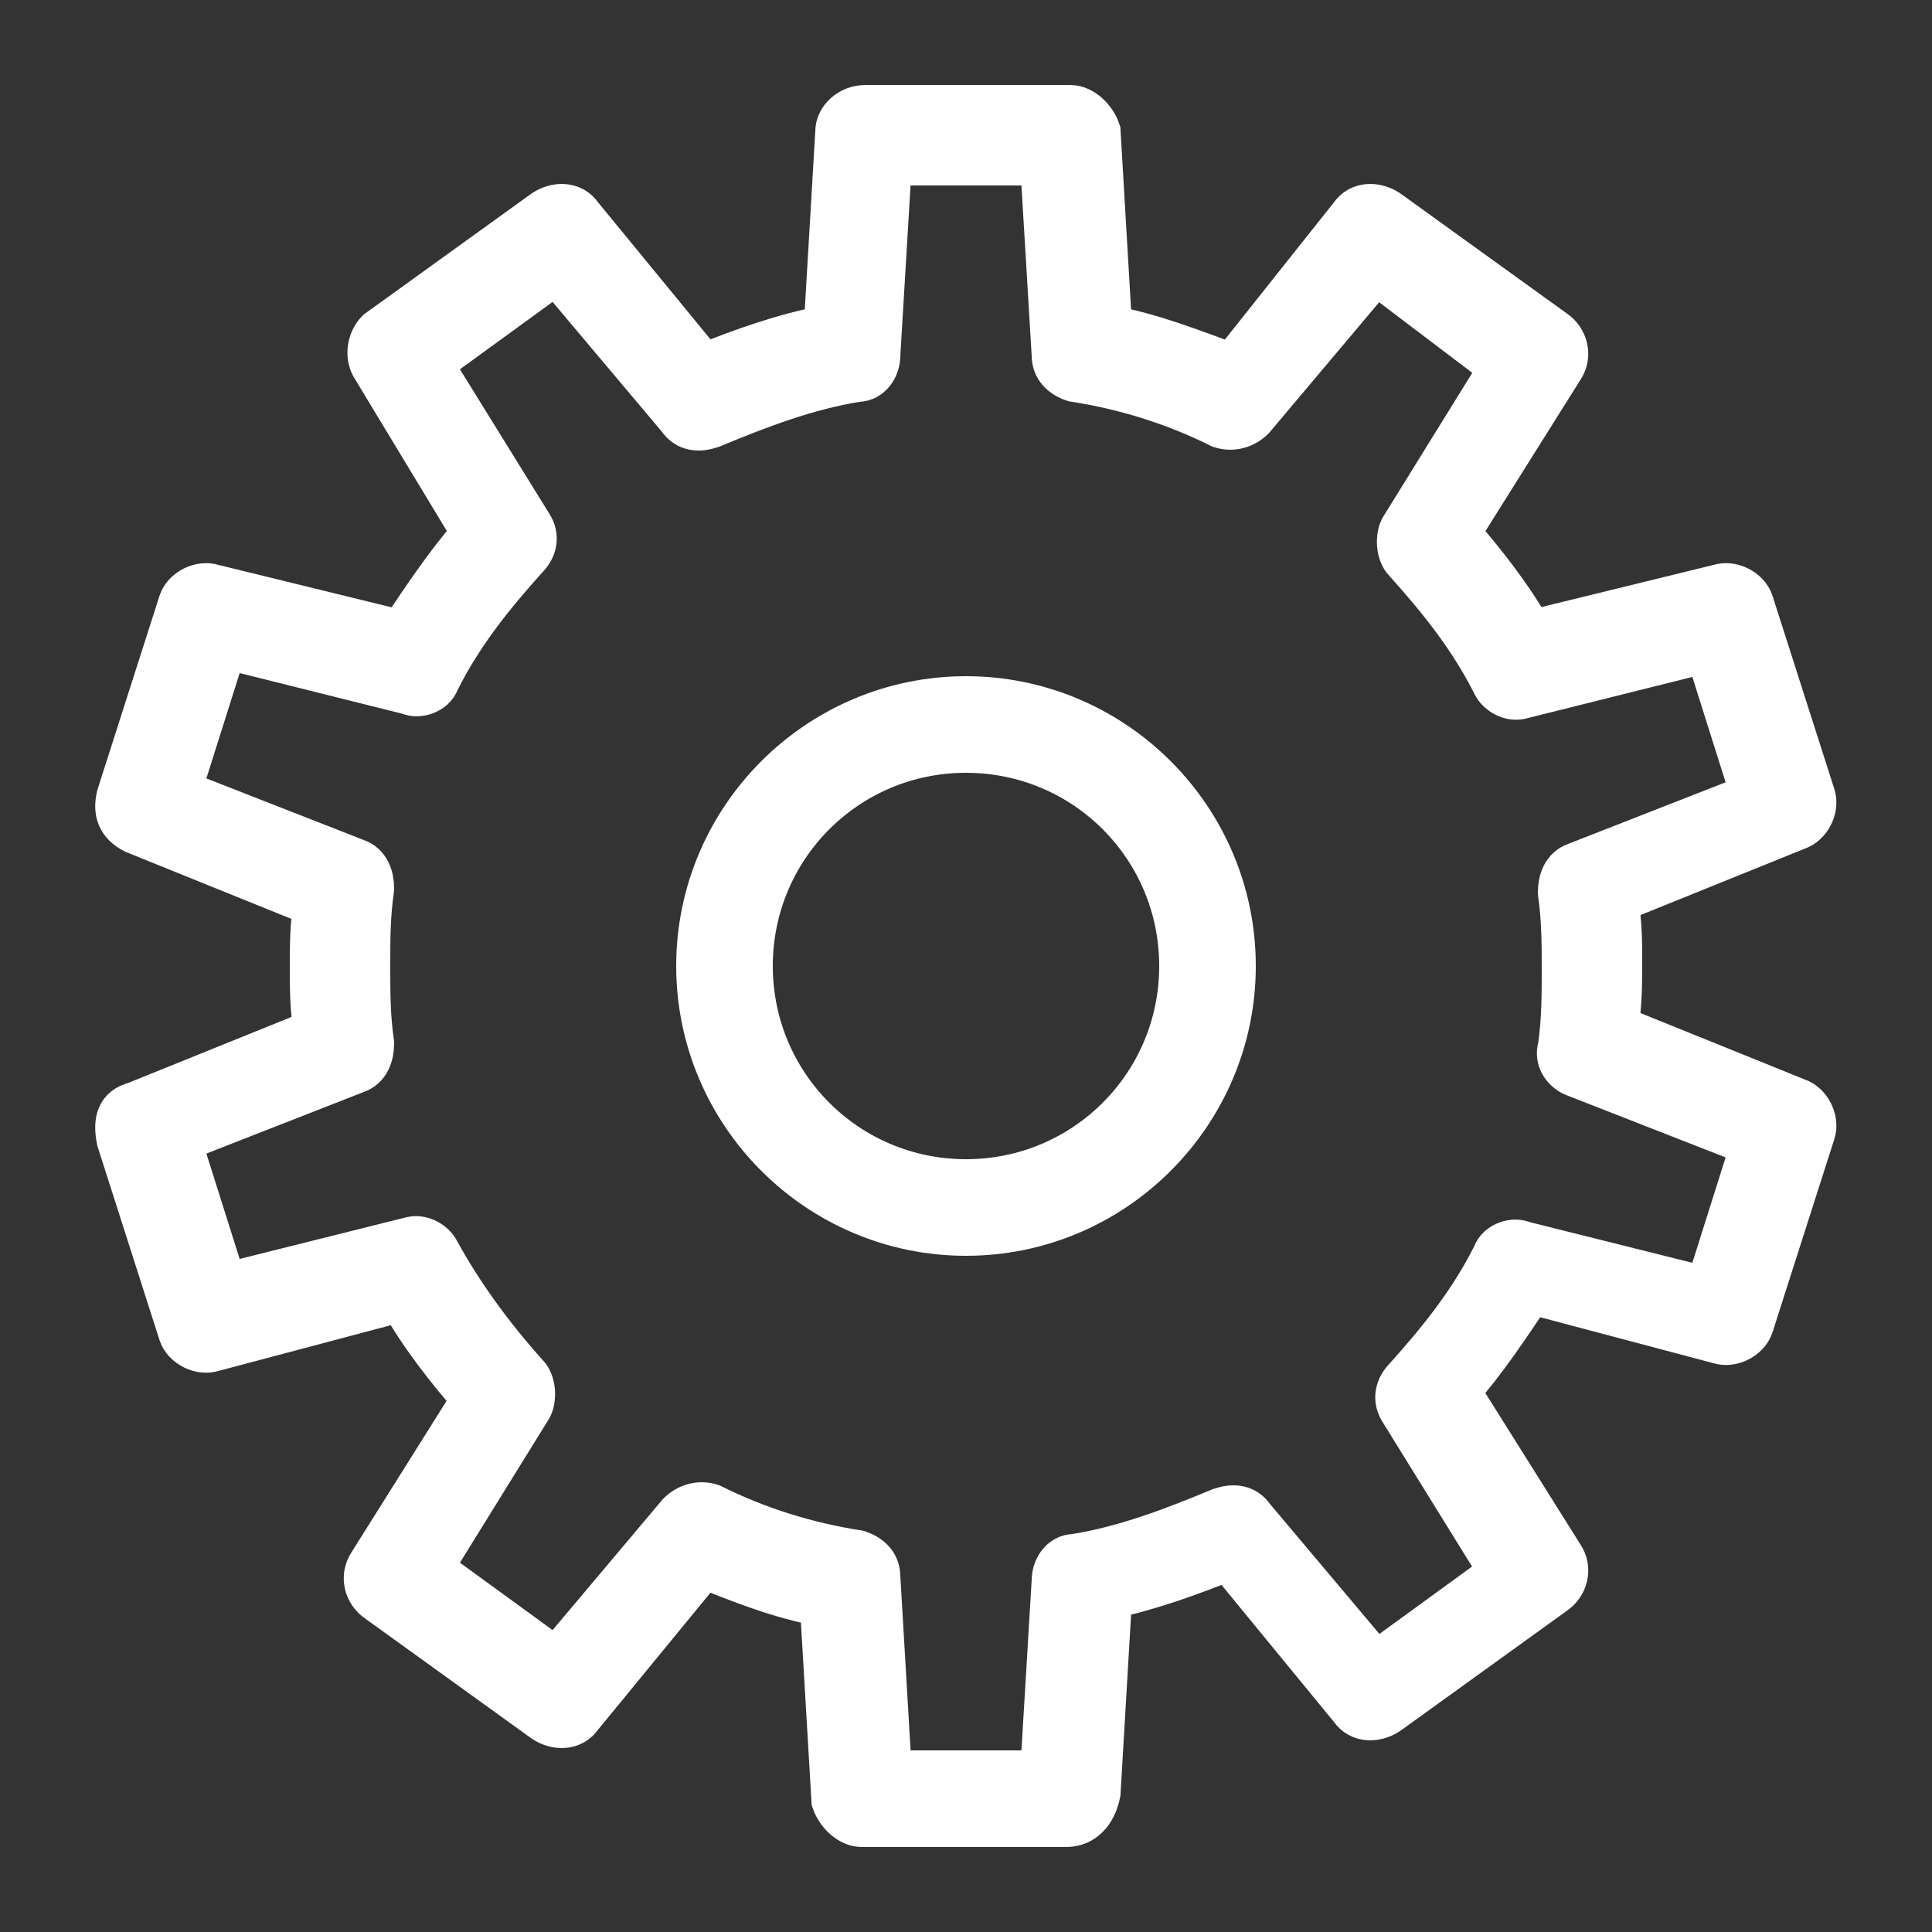 <?xml version="1.0" encoding="utf-8"?>
<!-- Generator: Adobe Illustrator 24.1.1, SVG Export Plug-In . SVG Version: 6.00 Build 0)  -->
<svg version="1.1" id="Capa_1" xmlns="http://www.w3.org/2000/svg" xmlns:xlink="http://www.w3.org/1999/xlink" x="0px" y="0px"
	 viewBox="0 0 50 50" style="enable-background:new 0 0 50 50;" xml:space="preserve">
<rect x="0" y="0" width="50" height="50" fill="#333333" stroke="none"/>
<style type="text/css">
	.st0{fill:#FFFFFF;stroke:#FFFFFF;stroke-width:1.2;stroke-miterlimit:10;}
</style>
<g>
	<g>
		<path class="st0" d="M25,31.9c-3.8,0-6.9-3.1-6.9-6.9c0-3.8,3.1-6.9,6.9-6.9c3.8,0,6.9,3.1,6.9,6.9C31.9,28.8,28.8,31.9,25,31.9z
			 M25,19.4c-3.1,0-5.6,2.5-5.6,5.6c0,3.1,2.5,5.6,5.6,5.6c3.1,0,5.6-2.5,5.6-5.6C30.6,21.9,28.1,19.4,25,19.4z"/>
	</g>
	<g>
		<path class="st0" d="M27.6,47.2h-5.3c-0.3,0-0.6-0.3-0.7-0.6l-0.3-5.1c-1.1-0.2-2.1-0.6-3.1-1L15,44.4c-0.2,0.3-0.6,0.3-0.9,0.1
			l-4.3-3.1c-0.3-0.2-0.4-0.6-0.2-0.9l2.7-4.3c-0.7-0.8-1.4-1.7-1.9-2.6l-4.9,1.3c-0.3,0.1-0.7-0.1-0.8-0.4l-1.6-5
			C3,29,3.1,28.7,3.5,28.6l4.7-1.9c-0.1-0.6-0.1-1.1-0.1-1.7c0-0.5,0-1.1,0.1-1.6l-4.7-1.9C3.1,21.3,3,21,3.1,20.6l1.6-5
			c0.1-0.3,0.5-0.5,0.8-0.4l4.9,1.2c0.6-0.9,1.2-1.8,1.9-2.6L9.7,9.5C9.5,9.2,9.6,8.8,9.8,8.6l4.3-3.1c0.3-0.2,0.7-0.2,0.9,0.1
			l3.2,3.9c1-0.4,2.1-0.8,3.2-1l0.3-5.1c0-0.3,0.3-0.6,0.7-0.6h5.3c0.3,0,0.6,0.3,0.7,0.6l0.3,5.1c1.1,0.2,2.1,0.6,3.2,1L35,5.6
			c0.2-0.3,0.6-0.3,0.9-0.1l4.3,3.1c0.3,0.2,0.4,0.6,0.2,0.9l-2.7,4.3c0.7,0.8,1.4,1.7,1.9,2.6l4.9-1.2c0.3-0.1,0.7,0.1,0.8,0.4
			l1.6,5c0.1,0.3-0.1,0.7-0.4,0.8l-4.7,1.9c0.1,0.6,0.1,1.1,0.1,1.6c0,0.5,0,1.1-0.1,1.7l4.7,1.9c0.3,0.1,0.5,0.5,0.4,0.8l-1.6,5
			c-0.1,0.3-0.5,0.5-0.8,0.4l-4.9-1.3c-0.6,0.9-1.2,1.8-1.9,2.6l2.7,4.3c0.2,0.3,0.1,0.7-0.2,0.9l-4.3,3.1c-0.3,0.2-0.7,0.2-0.9-0.1
			l-3.2-3.9c-1,0.4-2.1,0.8-3.1,1l-0.3,5.1C28.3,46.9,28,47.2,27.6,47.2z M23,45.9h4l0.3-5c0-0.3,0.2-0.6,0.5-0.6
			c1.3-0.2,2.6-0.7,3.8-1.2c0.3-0.1,0.6-0.1,0.8,0.2l3.2,3.8l3.3-2.4l-2.6-4.2c-0.2-0.3-0.1-0.6,0.1-0.8c0.9-1,1.7-2,2.3-3.2
			c0.1-0.3,0.5-0.4,0.7-0.3l4.8,1.2l1.2-3.8l-4.6-1.8c-0.3-0.1-0.5-0.4-0.4-0.7c0.1-0.7,0.1-1.4,0.1-2c0-0.6,0-1.3-0.1-2
			c0-0.3,0.1-0.6,0.4-0.7l4.6-1.8l-1.2-3.8l-4.8,1.2c-0.3,0.1-0.6-0.1-0.7-0.3c-0.6-1.2-1.4-2.2-2.3-3.2c-0.2-0.2-0.2-0.6-0.1-0.8
			l2.6-4.2L35.6,7l-3.2,3.8c-0.2,0.2-0.5,0.3-0.8,0.2c-1.2-0.6-2.5-1-3.8-1.2c-0.3-0.1-0.5-0.3-0.5-0.6l-0.3-5h-4l-0.3,5
			c0,0.3-0.2,0.6-0.5,0.6c-1.3,0.2-2.6,0.7-3.8,1.2c-0.3,0.1-0.6,0.1-0.8-0.2L14.4,7l-3.3,2.4l2.6,4.2c0.2,0.3,0.1,0.6-0.1,0.8
			c-0.9,1-1.7,2-2.3,3.2c-0.1,0.3-0.5,0.4-0.7,0.3l-4.8-1.2l-1.2,3.8l4.6,1.8c0.3,0.1,0.4,0.4,0.4,0.7c-0.1,0.7-0.1,1.3-0.1,2
			c0,0.7,0,1.3,0.1,2c0,0.3-0.1,0.6-0.4,0.7l-4.6,1.8l1.2,3.8l4.8-1.2c0.3-0.1,0.6,0.1,0.7,0.3c0.6,1.1,1.4,2.2,2.3,3.2
			c0.2,0.2,0.2,0.6,0.1,0.8l-2.6,4.2l3.3,2.4l3.2-3.8c0.2-0.2,0.5-0.3,0.8-0.2c1.2,0.6,2.5,1,3.8,1.2c0.3,0.1,0.5,0.3,0.5,0.6
			L23,45.9z"/>
	</g>
</g>
</svg>

